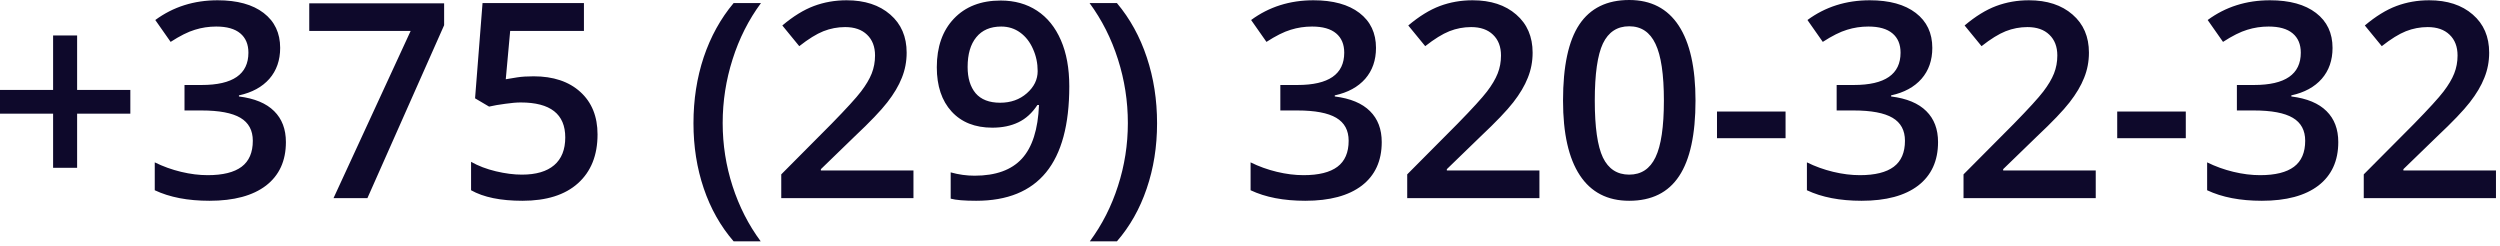 <?xml version="1.0" encoding="UTF-8"?> <svg xmlns="http://www.w3.org/2000/svg" width="183" height="18" viewBox="0 0 183 18" fill="none"><path d="M3.887 8.32H0V6.582H3.887V2.598H5.645V6.582H9.541V8.32H5.645V12.285H3.887V8.32ZM20.508 3.506C20.508 4.411 20.244 5.166 19.717 5.771C19.189 6.37 18.447 6.774 17.49 6.982V7.061C18.636 7.204 19.495 7.562 20.068 8.135C20.641 8.701 20.928 9.456 20.928 10.4C20.928 11.774 20.443 12.835 19.473 13.584C18.503 14.326 17.122 14.697 15.332 14.697C13.75 14.697 12.415 14.44 11.328 13.926V11.885C11.934 12.184 12.575 12.415 13.252 12.578C13.929 12.741 14.58 12.822 15.205 12.822C16.312 12.822 17.139 12.617 17.686 12.207C18.232 11.797 18.506 11.162 18.506 10.303C18.506 9.541 18.203 8.981 17.598 8.623C16.992 8.265 16.042 8.086 14.746 8.086H13.506V6.221H14.766C17.044 6.221 18.184 5.433 18.184 3.857C18.184 3.245 17.985 2.773 17.588 2.441C17.191 2.109 16.605 1.943 15.83 1.943C15.29 1.943 14.769 2.021 14.268 2.178C13.766 2.327 13.174 2.624 12.49 3.066L11.367 1.465C12.676 0.501 14.196 0.02 15.928 0.02C17.366 0.02 18.49 0.329 19.297 0.947C20.104 1.566 20.508 2.419 20.508 3.506ZM24.414 14.502L30.059 2.266H22.637V0.244H32.51V1.846L26.895 14.502H24.414ZM39.062 5.586C40.501 5.586 41.641 5.967 42.48 6.729C43.32 7.49 43.74 8.529 43.74 9.844C43.74 11.367 43.262 12.559 42.305 13.418C41.354 14.271 40 14.697 38.242 14.697C36.647 14.697 35.394 14.44 34.482 13.926V11.846C35.01 12.145 35.615 12.376 36.299 12.539C36.982 12.702 37.617 12.783 38.203 12.783C39.238 12.783 40.026 12.552 40.566 12.09C41.107 11.628 41.377 10.95 41.377 10.059C41.377 8.353 40.29 7.5 38.115 7.5C37.809 7.5 37.432 7.533 36.982 7.598C36.533 7.656 36.139 7.725 35.801 7.803L34.775 7.197L35.322 0.225H42.744V2.266H37.344L37.022 5.801C37.249 5.762 37.526 5.716 37.852 5.664C38.184 5.612 38.587 5.586 39.062 5.586ZM50.762 9.023C50.762 7.298 51.012 5.684 51.514 4.18C52.022 2.676 52.751 1.357 53.701 0.225H55.703C54.798 1.449 54.105 2.822 53.623 4.346C53.141 5.863 52.9 7.415 52.9 9.004C52.9 10.592 53.141 12.132 53.623 13.623C54.105 15.114 54.792 16.462 55.684 17.666H53.701C52.744 16.559 52.015 15.267 51.514 13.789C51.012 12.311 50.762 10.723 50.762 9.023ZM66.865 14.502H57.188V12.764L60.869 9.062C61.956 7.949 62.676 7.161 63.027 6.699C63.385 6.23 63.646 5.791 63.809 5.381C63.971 4.971 64.053 4.531 64.053 4.062C64.053 3.418 63.857 2.91 63.467 2.539C63.083 2.168 62.549 1.982 61.865 1.982C61.318 1.982 60.788 2.083 60.273 2.285C59.766 2.487 59.176 2.852 58.506 3.379L57.266 1.865C58.06 1.195 58.831 0.719 59.58 0.439C60.329 0.16 61.126 0.02 61.973 0.02C63.301 0.02 64.365 0.368 65.166 1.064C65.967 1.755 66.367 2.686 66.367 3.857C66.367 4.502 66.25 5.114 66.016 5.693C65.788 6.273 65.433 6.872 64.951 7.49C64.476 8.102 63.682 8.932 62.568 9.98L60.088 12.383V12.48H66.865V14.502ZM78.272 6.318C78.272 9.131 77.705 11.23 76.572 12.617C75.439 14.004 73.734 14.697 71.455 14.697C70.589 14.697 69.967 14.645 69.59 14.541V12.617C70.169 12.78 70.752 12.861 71.338 12.861C72.887 12.861 74.043 12.445 74.805 11.611C75.566 10.778 75.983 9.469 76.055 7.686H75.938C75.553 8.271 75.088 8.695 74.541 8.955C74.001 9.215 73.366 9.346 72.637 9.346C71.374 9.346 70.381 8.952 69.658 8.164C68.936 7.376 68.574 6.296 68.574 4.922C68.574 3.431 68.991 2.246 69.824 1.367C70.664 0.482 71.807 0.039 73.252 0.039C74.268 0.039 75.153 0.286 75.908 0.781C76.663 1.276 77.246 1.995 77.656 2.939C78.066 3.877 78.272 5.003 78.272 6.318ZM73.291 1.943C72.497 1.943 71.888 2.204 71.465 2.725C71.042 3.239 70.83 3.965 70.83 4.902C70.83 5.716 71.025 6.357 71.416 6.826C71.813 7.288 72.412 7.52 73.213 7.52C73.988 7.52 74.639 7.288 75.166 6.826C75.693 6.364 75.957 5.824 75.957 5.205C75.957 4.626 75.843 4.085 75.615 3.584C75.394 3.076 75.081 2.676 74.678 2.383C74.274 2.09 73.812 1.943 73.291 1.943ZM84.697 9.023C84.697 10.736 84.443 12.331 83.936 13.809C83.434 15.287 82.708 16.572 81.758 17.666H79.775C80.674 16.449 81.361 15.098 81.836 13.613C82.318 12.129 82.559 10.592 82.559 9.004C82.559 7.409 82.318 5.856 81.836 4.346C81.354 2.829 80.661 1.455 79.756 0.225H81.758C82.715 1.364 83.444 2.689 83.945 4.199C84.447 5.703 84.697 7.311 84.697 9.023ZM100.723 3.506C100.723 4.411 100.459 5.166 99.932 5.771C99.404 6.37 98.662 6.774 97.705 6.982V7.061C98.851 7.204 99.71 7.562 100.283 8.135C100.856 8.701 101.143 9.456 101.143 10.4C101.143 11.774 100.658 12.835 99.688 13.584C98.717 14.326 97.337 14.697 95.547 14.697C93.965 14.697 92.63 14.44 91.543 13.926V11.885C92.148 12.184 92.79 12.415 93.467 12.578C94.144 12.741 94.795 12.822 95.42 12.822C96.527 12.822 97.353 12.617 97.9 12.207C98.447 11.797 98.721 11.162 98.721 10.303C98.721 9.541 98.418 8.981 97.812 8.623C97.207 8.265 96.257 8.086 94.961 8.086H93.721V6.221H94.981C97.259 6.221 98.398 5.433 98.398 3.857C98.398 3.245 98.2 2.773 97.803 2.441C97.406 2.109 96.82 1.943 96.045 1.943C95.505 1.943 94.984 2.021 94.482 2.178C93.981 2.327 93.389 2.624 92.705 3.066L91.582 1.465C92.891 0.501 94.411 0.02 96.143 0.02C97.581 0.02 98.704 0.329 99.512 0.947C100.319 1.566 100.723 2.419 100.723 3.506ZM112.686 14.502H103.008V12.764L106.689 9.062C107.777 7.949 108.496 7.161 108.848 6.699C109.206 6.23 109.466 5.791 109.629 5.381C109.792 4.971 109.873 4.531 109.873 4.062C109.873 3.418 109.678 2.91 109.287 2.539C108.903 2.168 108.369 1.982 107.686 1.982C107.139 1.982 106.608 2.083 106.094 2.285C105.586 2.487 104.997 2.852 104.326 3.379L103.086 1.865C103.88 1.195 104.652 0.719 105.4 0.439C106.149 0.16 106.947 0.02 107.793 0.02C109.121 0.02 110.186 0.368 110.986 1.064C111.787 1.755 112.188 2.686 112.188 3.857C112.188 4.502 112.07 5.114 111.836 5.693C111.608 6.273 111.253 6.872 110.771 7.49C110.296 8.102 109.502 8.932 108.389 9.98L105.908 12.383V12.48H112.686V14.502ZM124.111 7.363C124.111 9.844 123.711 11.686 122.91 12.891C122.116 14.095 120.898 14.697 119.258 14.697C117.669 14.697 116.465 14.075 115.645 12.832C114.824 11.588 114.414 9.766 114.414 7.363C114.414 4.844 114.811 2.988 115.605 1.797C116.406 0.599 117.624 0 119.258 0C120.853 0 122.061 0.625 122.881 1.875C123.701 3.125 124.111 4.954 124.111 7.363ZM116.738 7.363C116.738 9.31 116.937 10.7 117.334 11.533C117.738 12.367 118.379 12.783 119.258 12.783C120.137 12.783 120.778 12.36 121.182 11.514C121.592 10.667 121.797 9.284 121.797 7.363C121.797 5.449 121.592 4.066 121.182 3.213C120.778 2.354 120.137 1.924 119.258 1.924C118.379 1.924 117.738 2.344 117.334 3.184C116.937 4.023 116.738 5.417 116.738 7.363ZM125.684 10.117V8.164H130.703V10.117H125.684ZM141.445 3.506C141.445 4.411 141.182 5.166 140.654 5.771C140.127 6.37 139.385 6.774 138.428 6.982V7.061C139.574 7.204 140.433 7.562 141.006 8.135C141.579 8.701 141.865 9.456 141.865 10.4C141.865 11.774 141.38 12.835 140.41 13.584C139.44 14.326 138.06 14.697 136.27 14.697C134.688 14.697 133.353 14.44 132.266 13.926V11.885C132.871 12.184 133.512 12.415 134.189 12.578C134.867 12.741 135.518 12.822 136.143 12.822C137.249 12.822 138.076 12.617 138.623 12.207C139.17 11.797 139.443 11.162 139.443 10.303C139.443 9.541 139.141 8.981 138.535 8.623C137.93 8.265 136.979 8.086 135.684 8.086H134.443V6.221H135.703C137.982 6.221 139.121 5.433 139.121 3.857C139.121 3.245 138.923 2.773 138.525 2.441C138.128 2.109 137.542 1.943 136.768 1.943C136.227 1.943 135.706 2.021 135.205 2.178C134.704 2.327 134.111 2.624 133.428 3.066L132.305 1.465C133.613 0.501 135.133 0.02 136.865 0.02C138.304 0.02 139.427 0.329 140.234 0.947C141.042 1.566 141.445 2.419 141.445 3.506ZM153.408 14.502H143.73V12.764L147.412 9.062C148.499 7.949 149.219 7.161 149.57 6.699C149.928 6.23 150.189 5.791 150.352 5.381C150.514 4.971 150.596 4.531 150.596 4.062C150.596 3.418 150.4 2.91 150.01 2.539C149.626 2.168 149.092 1.982 148.408 1.982C147.861 1.982 147.331 2.083 146.816 2.285C146.309 2.487 145.719 2.852 145.049 3.379L143.809 1.865C144.603 1.195 145.374 0.719 146.123 0.439C146.872 0.16 147.669 0.02 148.516 0.02C149.844 0.02 150.908 0.368 151.709 1.064C152.51 1.755 152.91 2.686 152.91 3.857C152.91 4.502 152.793 5.114 152.559 5.693C152.331 6.273 151.976 6.872 151.494 7.49C151.019 8.102 150.225 8.932 149.111 9.98L146.631 12.383V12.48H153.408V14.502ZM154.98 10.117V8.164H160V10.117H154.98ZM170.742 3.506C170.742 4.411 170.479 5.166 169.951 5.771C169.424 6.37 168.682 6.774 167.725 6.982V7.061C168.87 7.204 169.73 7.562 170.303 8.135C170.876 8.701 171.162 9.456 171.162 10.4C171.162 11.774 170.677 12.835 169.707 13.584C168.737 14.326 167.357 14.697 165.566 14.697C163.984 14.697 162.65 14.44 161.562 13.926V11.885C162.168 12.184 162.809 12.415 163.486 12.578C164.163 12.741 164.814 12.822 165.439 12.822C166.546 12.822 167.373 12.617 167.92 12.207C168.467 11.797 168.74 11.162 168.74 10.303C168.74 9.541 168.438 8.981 167.832 8.623C167.227 8.265 166.276 8.086 164.98 8.086H163.74V6.221H165C167.279 6.221 168.418 5.433 168.418 3.857C168.418 3.245 168.219 2.773 167.822 2.441C167.425 2.109 166.839 1.943 166.064 1.943C165.524 1.943 165.003 2.021 164.502 2.178C164.001 2.327 163.408 2.624 162.725 3.066L161.602 1.465C162.91 0.501 164.43 0.02 166.162 0.02C167.601 0.02 168.724 0.329 169.531 0.947C170.339 1.566 170.742 2.419 170.742 3.506ZM182.705 14.502H173.027V12.764L176.709 9.062C177.796 7.949 178.516 7.161 178.867 6.699C179.225 6.23 179.486 5.791 179.648 5.381C179.811 4.971 179.893 4.531 179.893 4.062C179.893 3.418 179.697 2.91 179.307 2.539C178.923 2.168 178.389 1.982 177.705 1.982C177.158 1.982 176.628 2.083 176.113 2.285C175.605 2.487 175.016 2.852 174.346 3.379L173.105 1.865C173.9 1.195 174.671 0.719 175.42 0.439C176.169 0.16 176.966 0.02 177.812 0.02C179.141 0.02 180.205 0.368 181.006 1.064C181.807 1.755 182.207 2.686 182.207 3.857C182.207 4.502 182.09 5.114 181.855 5.693C181.628 6.273 181.273 6.872 180.791 7.49C180.316 8.102 179.521 8.932 178.408 9.98L175.928 12.383V12.48H182.705V14.502Z" fill="#0E092B"></path></svg> 